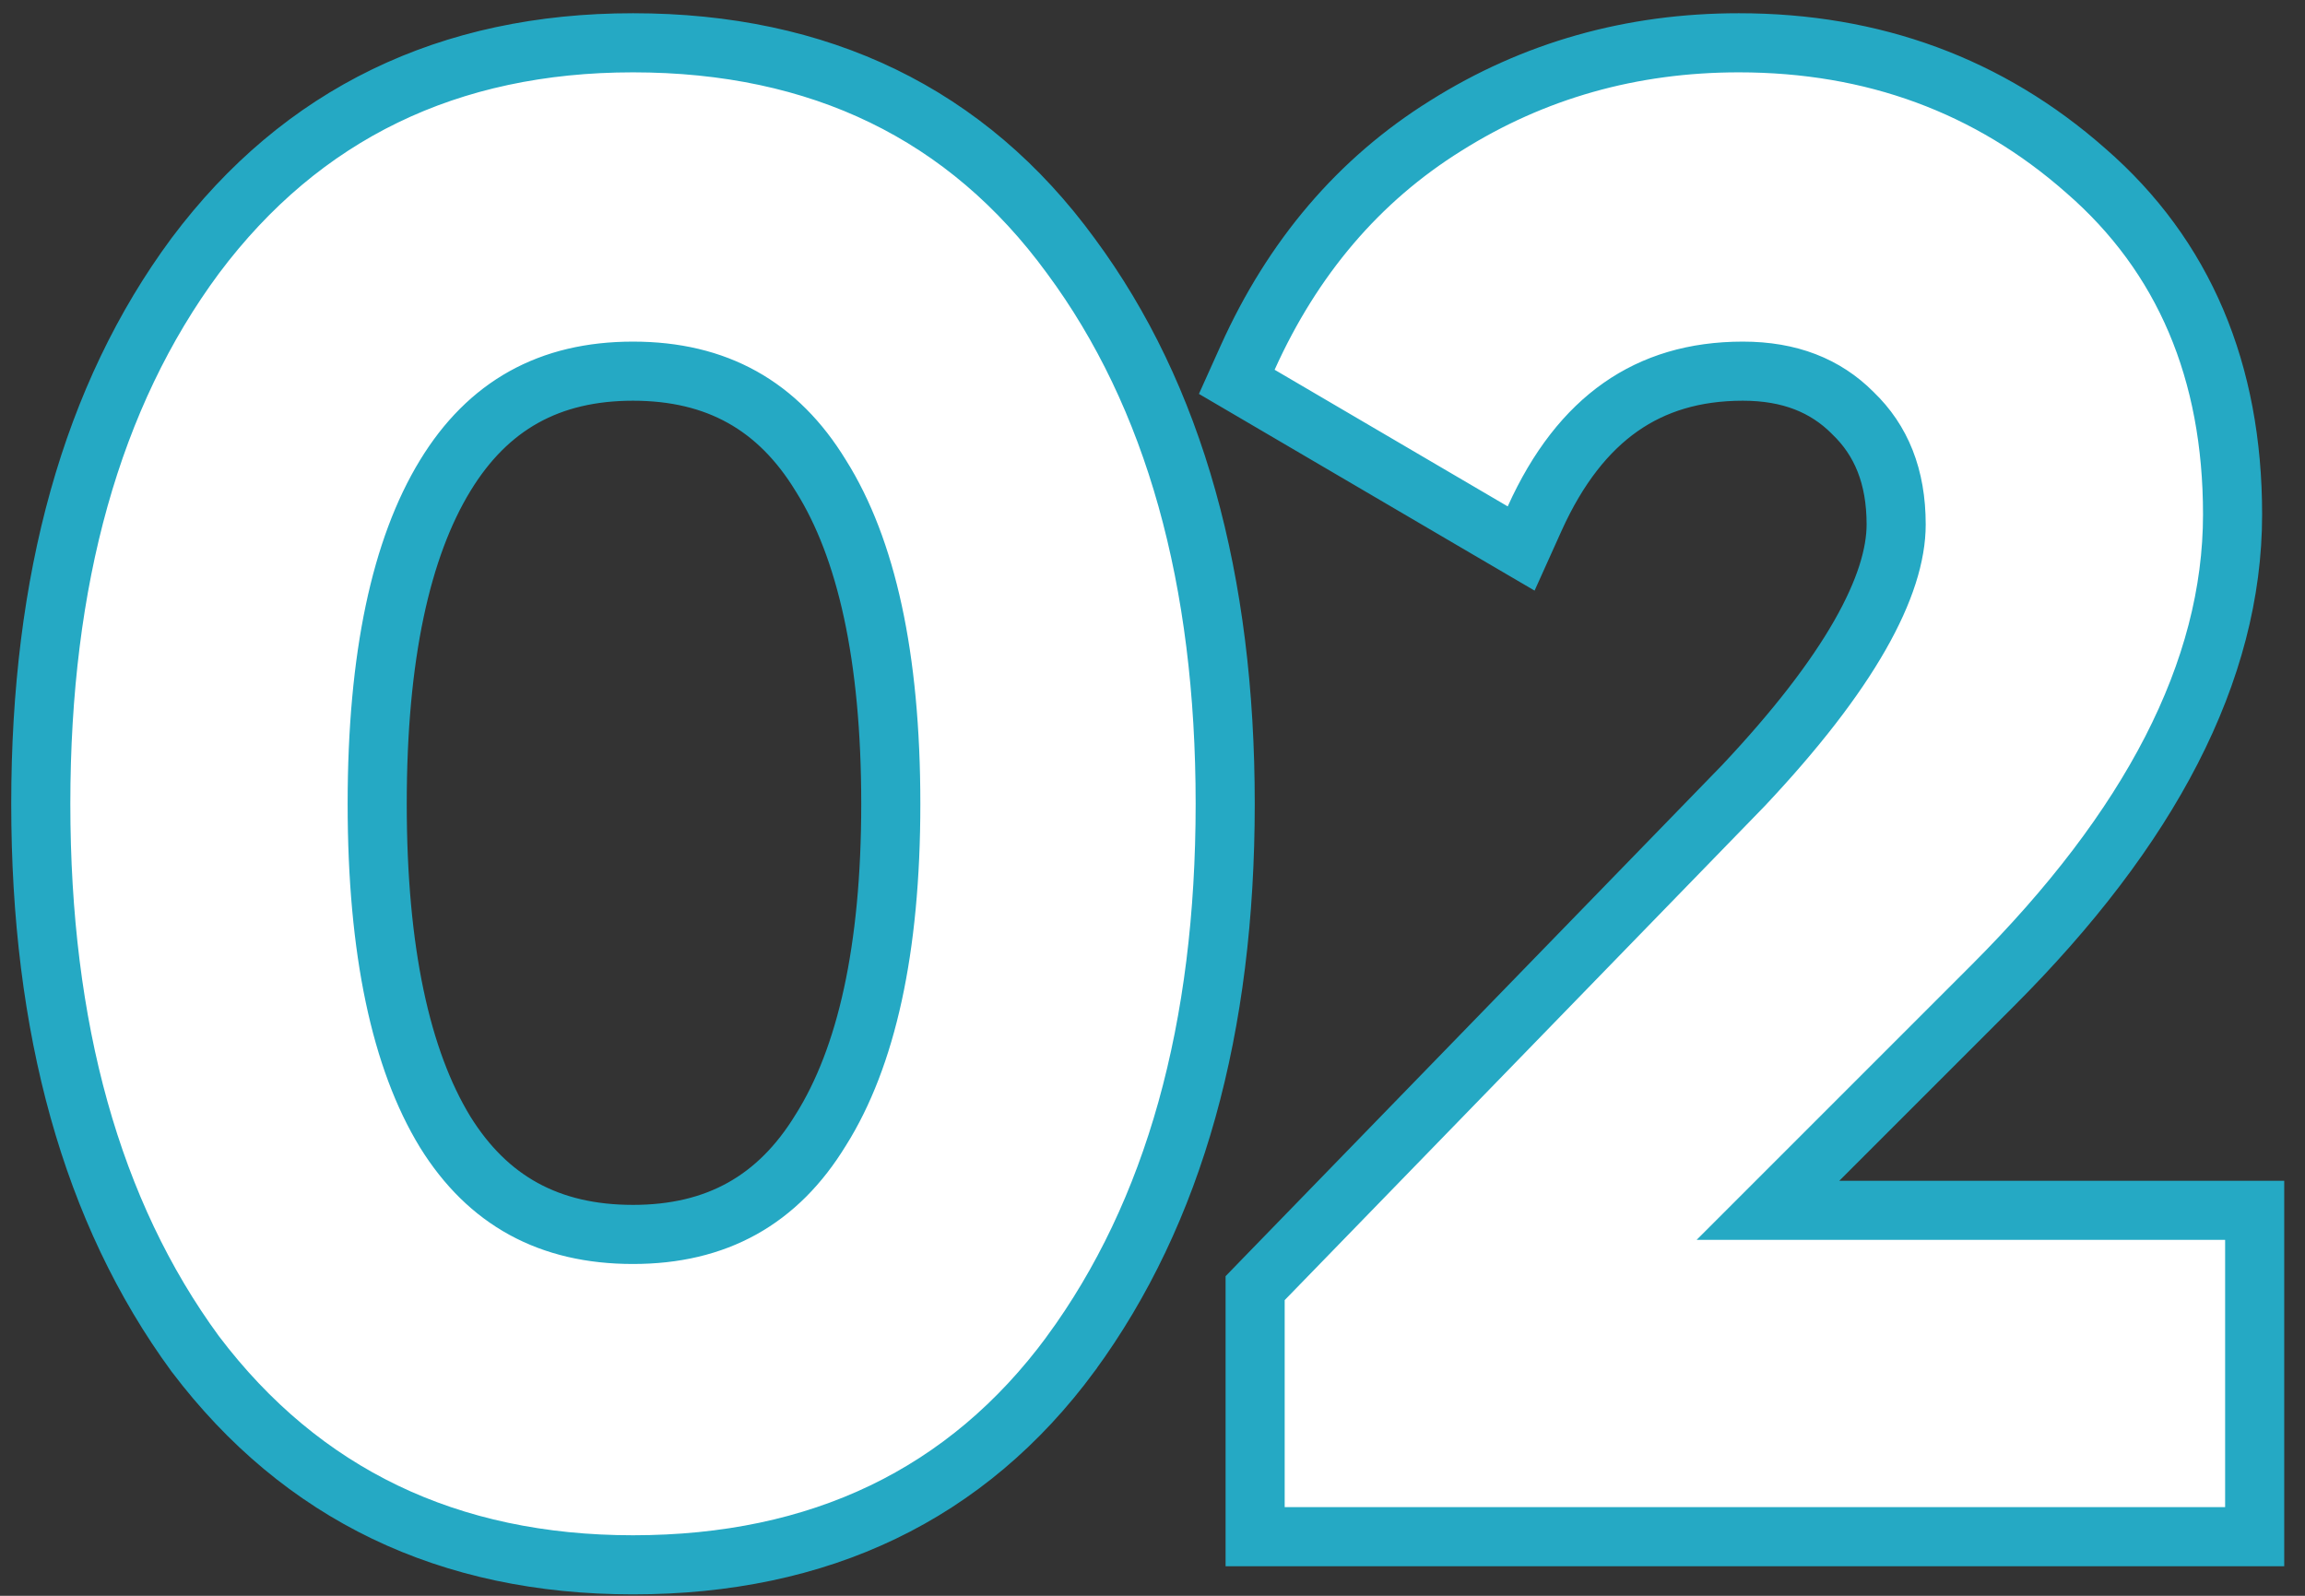 <svg width="78" height="54" viewBox="0 0 78 54" fill="none" xmlns="http://www.w3.org/2000/svg">
<rect x="0" y="0" width="78" height="54" fill="#333333" stroke="none"/>
<path d="M6.605 45.811L6.61 45.818L6.615 45.824C10.216 50.577 15.188 52.952 21.42 52.952C27.737 52.952 32.718 50.581 36.233 45.814L36.234 45.811C39.749 41.015 41.46 34.782 41.46 27.2C41.46 19.621 39.75 13.409 36.234 8.656C32.72 3.845 27.74 1.448 21.42 1.448C15.184 1.448 10.211 3.849 6.612 8.648L6.612 8.648L6.608 8.653C3.091 13.406 1.38 19.619 1.38 27.2C1.38 34.782 3.091 41.015 6.605 45.811ZM27.774 16.093L27.774 16.093L27.781 16.104C29.315 18.549 30.144 22.207 30.144 27.2C30.144 32.146 29.315 35.782 27.781 38.229L27.781 38.229L27.774 38.239C26.327 40.612 24.25 41.772 21.42 41.772C18.583 41.772 16.508 40.628 15.064 38.304C13.571 35.856 12.764 32.194 12.764 27.2C12.764 22.204 13.572 18.542 15.066 16.093C16.513 13.721 18.59 12.56 21.42 12.56C24.25 12.56 26.327 13.721 27.774 16.093ZM75.297 52H76.297V51V41.956V40.956H75.297H59.827L67.436 33.347C72.745 28.038 75.549 22.721 75.549 17.408C75.549 12.581 73.911 8.665 70.583 5.776C67.309 2.888 63.377 1.448 58.841 1.448C55.215 1.448 51.902 2.381 48.926 4.253C45.979 6.089 43.746 8.719 42.221 12.101L41.852 12.921L42.627 13.375L50.515 17.999L51.475 18.561L51.932 17.547C52.716 15.811 53.696 14.576 54.842 13.773C55.98 12.976 57.343 12.56 58.977 12.56C60.563 12.56 61.769 13.047 62.69 13.967L62.696 13.974L62.703 13.981C63.659 14.899 64.165 16.121 64.165 17.748C64.165 18.758 63.794 20.001 62.936 21.502C62.083 22.996 60.78 24.687 59.002 26.577L42.755 43.299L42.473 43.59V43.996V51V52H43.473H75.297Z" fill="white" stroke="#25A9C4" stroke-width="2"/>
</svg>
